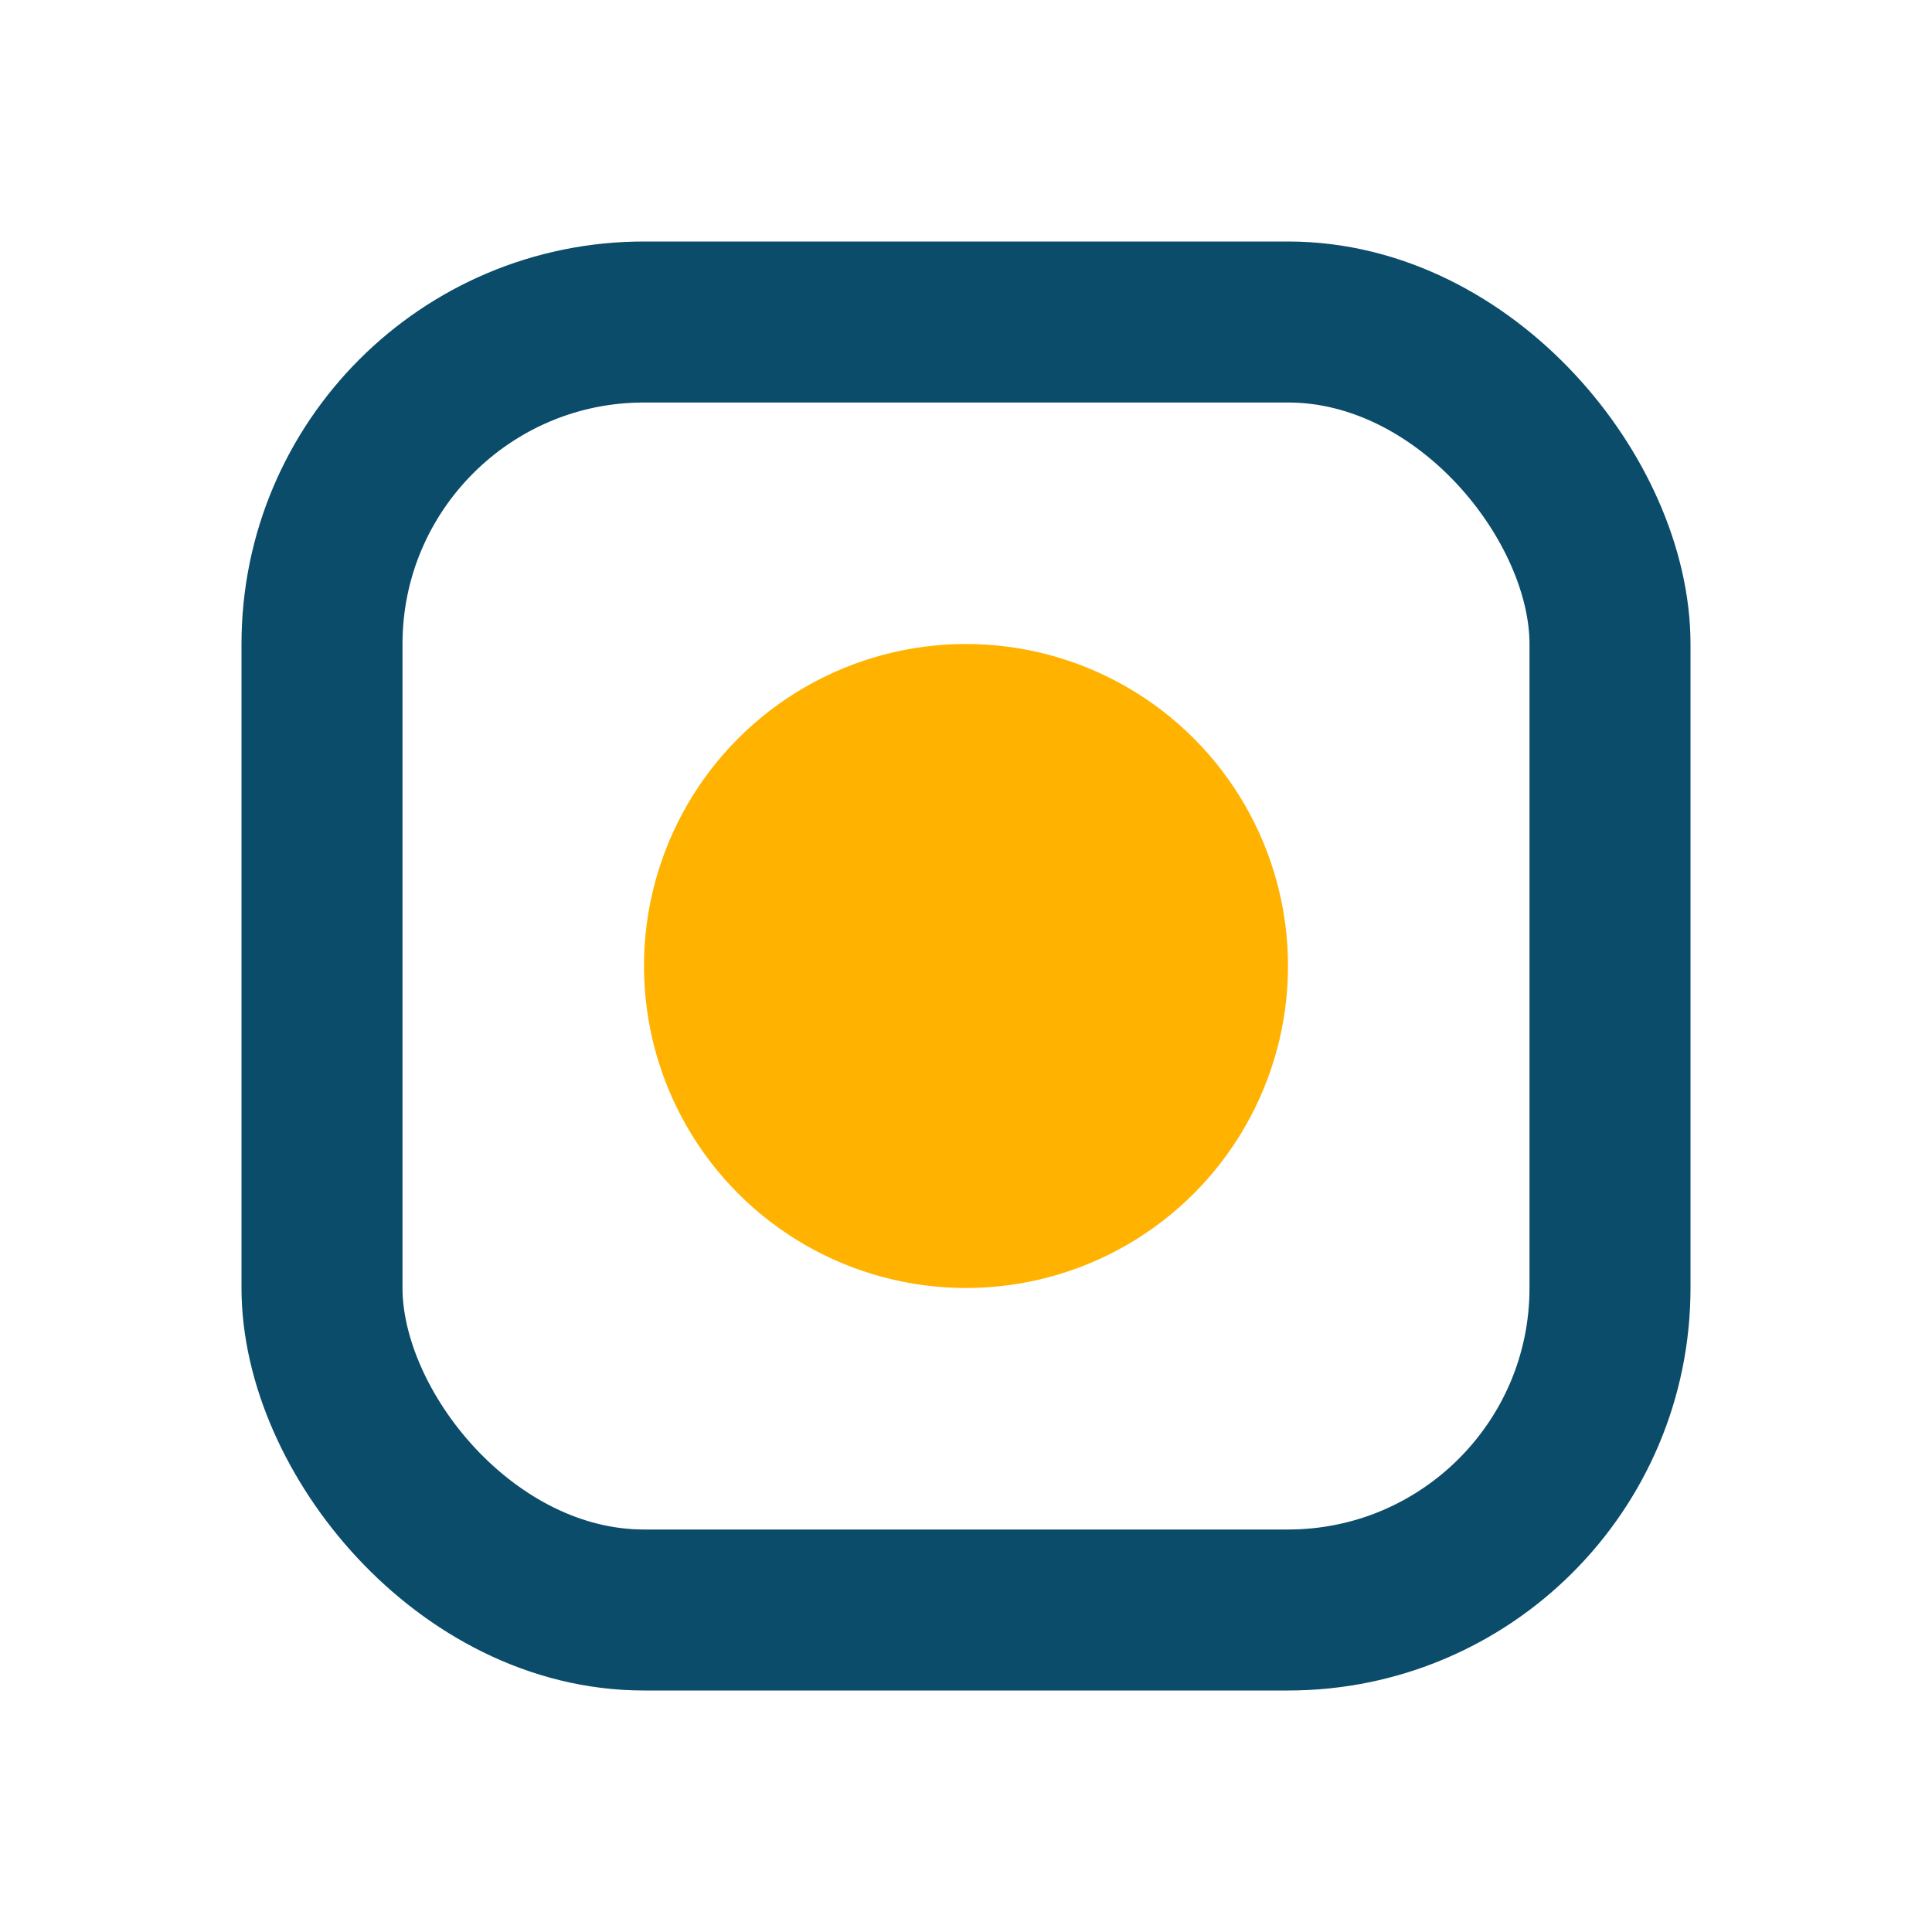<?xml version="1.0" encoding="UTF-8"?>
<svg xmlns="http://www.w3.org/2000/svg" width="24" height="24" viewBox="0 0 24 24"><rect x="4" y="4" width="16" height="16" rx="4" fill="none" stroke="#0A4C6A" stroke-width="2"/><circle cx="12" cy="12" r="4" fill="#FFB300"/></svg>